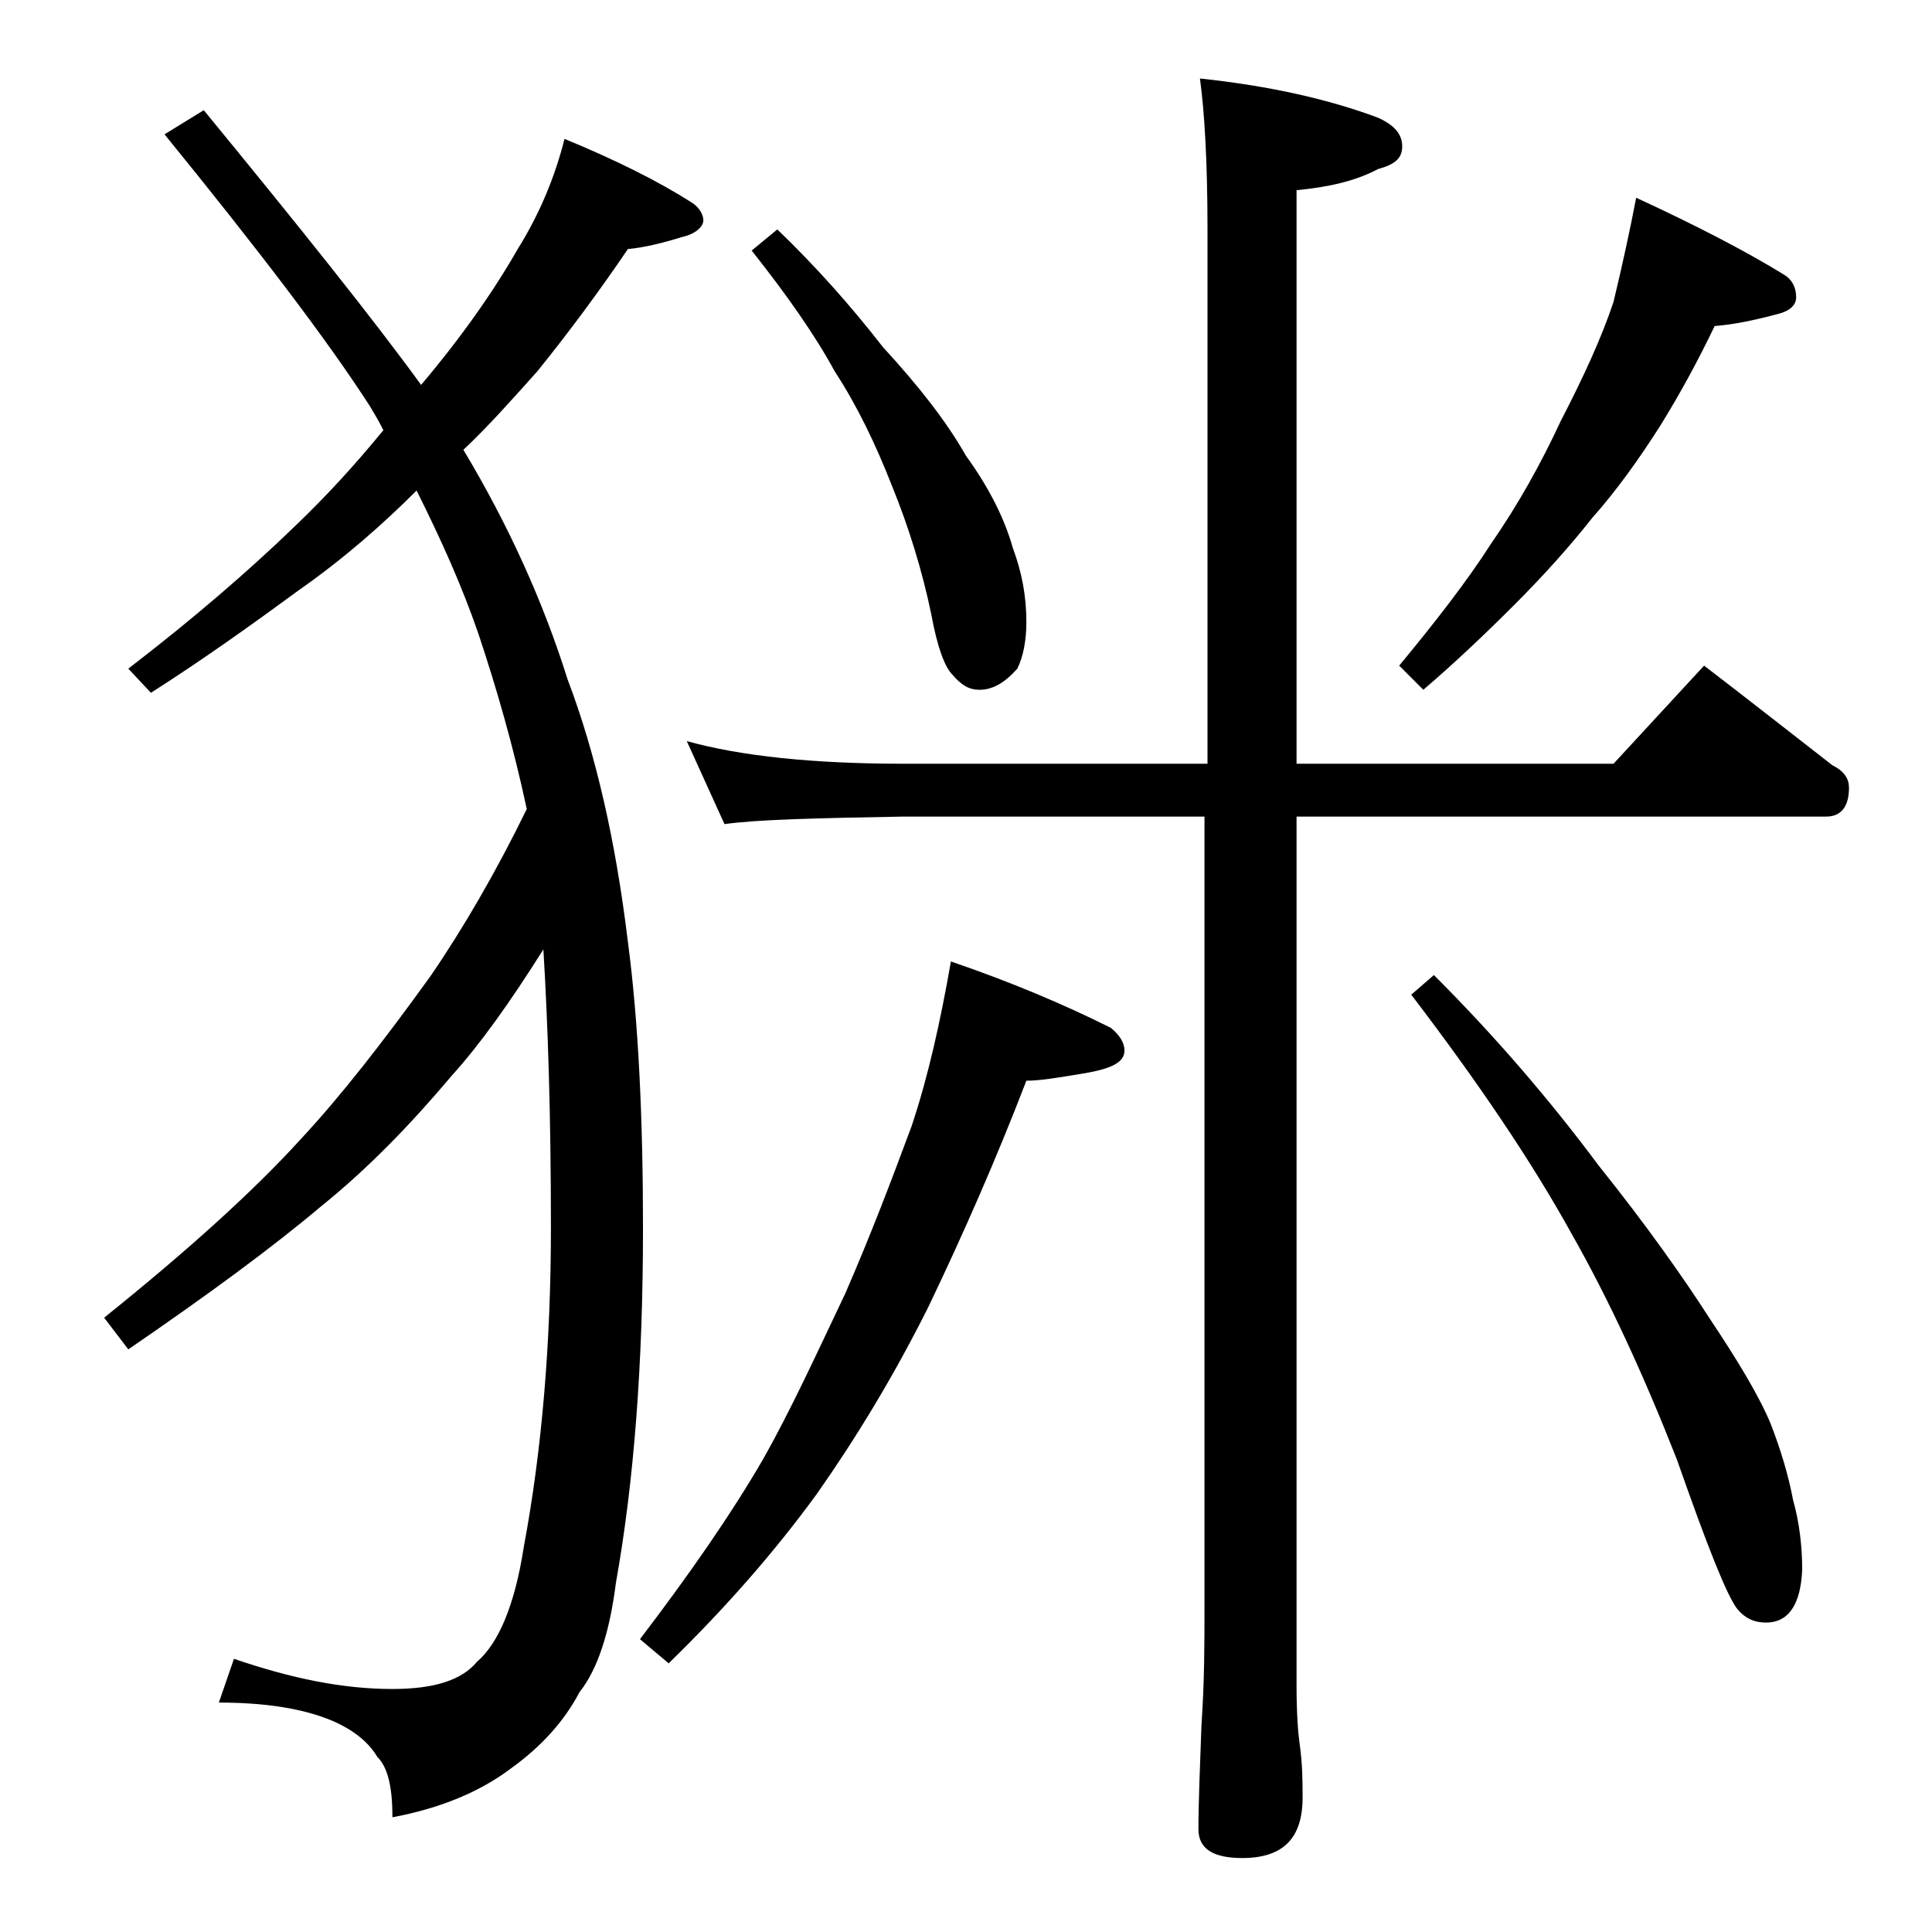 <?xml version="1.0" encoding="utf-8"?>
<!-- Generator: Adobe Illustrator 18.0.0, SVG Export Plug-In . SVG Version: 6.00 Build 0)  -->
<!DOCTYPE svg PUBLIC "-//W3C//DTD SVG 1.1//EN" "http://www.w3.org/Graphics/SVG/1.1/DTD/svg11.dtd">
<svg version="1.1" id="Layer_1" xmlns="http://www.w3.org/2000/svg" xmlns:xlink="http://www.w3.org/1999/xlink" x="0px" y="0px"
	 viewBox="0 0 128 128" enable-background="new 0 0 128 128" xml:space="preserve">
<path d="M37.4,9.2c3.4,1.4,6.2,2.8,8.4,4.2c0.5,0.3,0.8,0.8,0.8,1.2s-0.5,0.9-1.4,1.1c-1.3,0.4-2.5,0.7-3.6,0.8
	c-1.9,2.8-3.9,5.5-6,8.1c-1.7,1.9-3.3,3.7-4.9,5.2c3,5,5.3,10.1,6.9,15.2c1.9,5,3.2,10.8,4,17.4c0.7,5.3,1,11.7,1,19
	c0,9-0.6,16.8-1.8,23.5c-0.4,3.2-1.2,5.7-2.4,7.2c-1,1.9-2.5,3.6-4.6,5.1c-2,1.5-4.6,2.6-7.8,3.2c0-2-0.3-3.3-1-4
	c-0.6-1-1.6-1.8-3-2.4c-1.9-0.8-4.4-1.2-7.5-1.2l1-2.9c3.8,1.3,7.2,2,10.5,2c2.8,0,4.6-0.6,5.6-1.8c1.4-1.2,2.5-3.7,3.1-7.6
	c1.2-6.4,1.8-13.5,1.8-21.2c0-7.4-0.2-13.5-0.5-18.4c-2.2,3.5-4.2,6.3-6.1,8.4c-2.7,3.2-5.5,6.1-8.6,8.6c-3.2,2.7-7.4,5.8-12.8,9.5
	l-1.6-2.1c5.6-4.5,9.9-8.4,13-11.8c2.7-2.9,5.5-6.5,8.6-10.8c2.2-3.2,4.4-7,6.4-11.1c-0.9-4.2-2-8-3.2-11.6
	c-1.1-3.2-2.5-6.3-4.1-9.5c-2.2,2.2-4.8,4.5-7.8,6.6c-3,2.2-6.2,4.5-9.8,6.8l-1.5-1.6c4.3-3.3,8-6.5,11-9.4c2.2-2.1,4.1-4.2,5.9-6.4
	c-0.3-0.6-0.6-1.1-0.9-1.6c-2.9-4.5-7.5-10.5-13.6-18l2.6-1.6c6.4,7.8,11.2,13.8,14.4,18.2c2.7-3.2,4.8-6.2,6.4-9
	C35.8,14.1,36.8,11.6,37.4,9.2z M63,63.7c4.1,1.4,7.6,2.9,10.6,4.4c0.6,0.5,0.9,1,0.9,1.5c0,0.8-0.9,1.2-2.6,1.5
	c-1.8,0.3-3,0.5-3.9,0.5c-2,5.2-4.2,10.2-6.5,15c-2.3,4.6-4.8,8.7-7.4,12.4c-2.7,3.7-5.9,7.4-9.8,11.2l-1.9-1.6
	c3.2-4.2,6-8.2,8.2-12c1.8-3.2,3.5-6.9,5.4-10.9c1.7-3.9,3.1-7.6,4.4-11.1C61.5,71.3,62.3,67.7,63,63.7z M45.5,49.1
	c3.6,1,8.4,1.5,14.4,1.5H80V15.2c0-4.5-0.2-7.8-0.5-10c4.7,0.5,8.6,1.4,11.8,2.6c1.1,0.5,1.6,1.1,1.6,1.9s-0.5,1.2-1.6,1.5
	c-1.5,0.8-3.3,1.2-5.4,1.4v38h21l6-6.5c3,2.3,5.8,4.5,8.5,6.6c0.8,0.4,1.1,0.9,1.1,1.5c0,1.2-0.5,1.9-1.5,1.9H85.9v57.6
	c0,1.8,0.1,3.1,0.2,3.8c0.2,1.4,0.2,2.6,0.2,3.6c0,2.7-1.3,4-4,4c-1.9,0-2.9-0.6-2.9-1.9c0-1.8,0.1-4.1,0.2-6.9
	c0.2-2.9,0.2-5.5,0.2-7.6V54.1H59.9c-5.8,0.1-9.8,0.2-11.9,0.5L45.5,49.1z M51.5,15.2c2.6,2.5,4.9,5.1,7,7.8
	c2.3,2.5,4.2,4.9,5.5,7.2c1.6,2.2,2.6,4.3,3.1,6.1c0.6,1.6,0.9,3.2,0.9,4.9c0,1.2-0.2,2.3-0.6,3.1c-0.8,0.9-1.6,1.4-2.5,1.4
	c-0.7,0-1.2-0.3-1.8-1c-0.5-0.5-1-1.8-1.4-4c-0.6-2.9-1.5-5.8-2.6-8.5c-1.1-2.8-2.3-5.3-3.8-7.6c-1.3-2.4-3.2-5.1-5.5-8L51.5,15.2z
	 M108.4,13.1c3.9,1.8,7.2,3.5,9.8,5.1c0.5,0.3,0.8,0.8,0.8,1.5c0,0.5-0.4,0.9-1.2,1.1c-1.5,0.4-2.9,0.7-4.2,0.8
	c-1.1,2.3-2.3,4.5-3.6,6.6c-1.4,2.2-2.9,4.3-4.5,6.1c-1.5,1.9-3.2,3.8-5.2,5.8c-1.9,1.9-3.9,3.8-6,5.6l-1.6-1.6
	c2.4-2.9,4.5-5.6,6.1-8.1c1.8-2.6,3.3-5.3,4.6-8.1c1.5-2.9,2.7-5.5,3.5-7.9C107.5,17.5,108,15.2,108.4,13.1z M95,64.6
	c4.1,4.1,7.7,8.3,10.9,12.6c3.2,4,5.6,7.4,7.4,10.2c1.8,2.7,3.2,5,4,6.9c0.7,1.8,1.2,3.5,1.5,5.1c0.4,1.4,0.6,3,0.6,4.6
	c-0.1,2.3-0.9,3.5-2.4,3.5c-0.8,0-1.4-0.3-1.9-0.9c-0.7-0.9-2-4.2-4-9.9c-2.2-5.6-4.5-10.6-7-15c-2.6-4.7-6.1-9.9-10.6-15.8L95,64.6
	z"/>
</svg>
